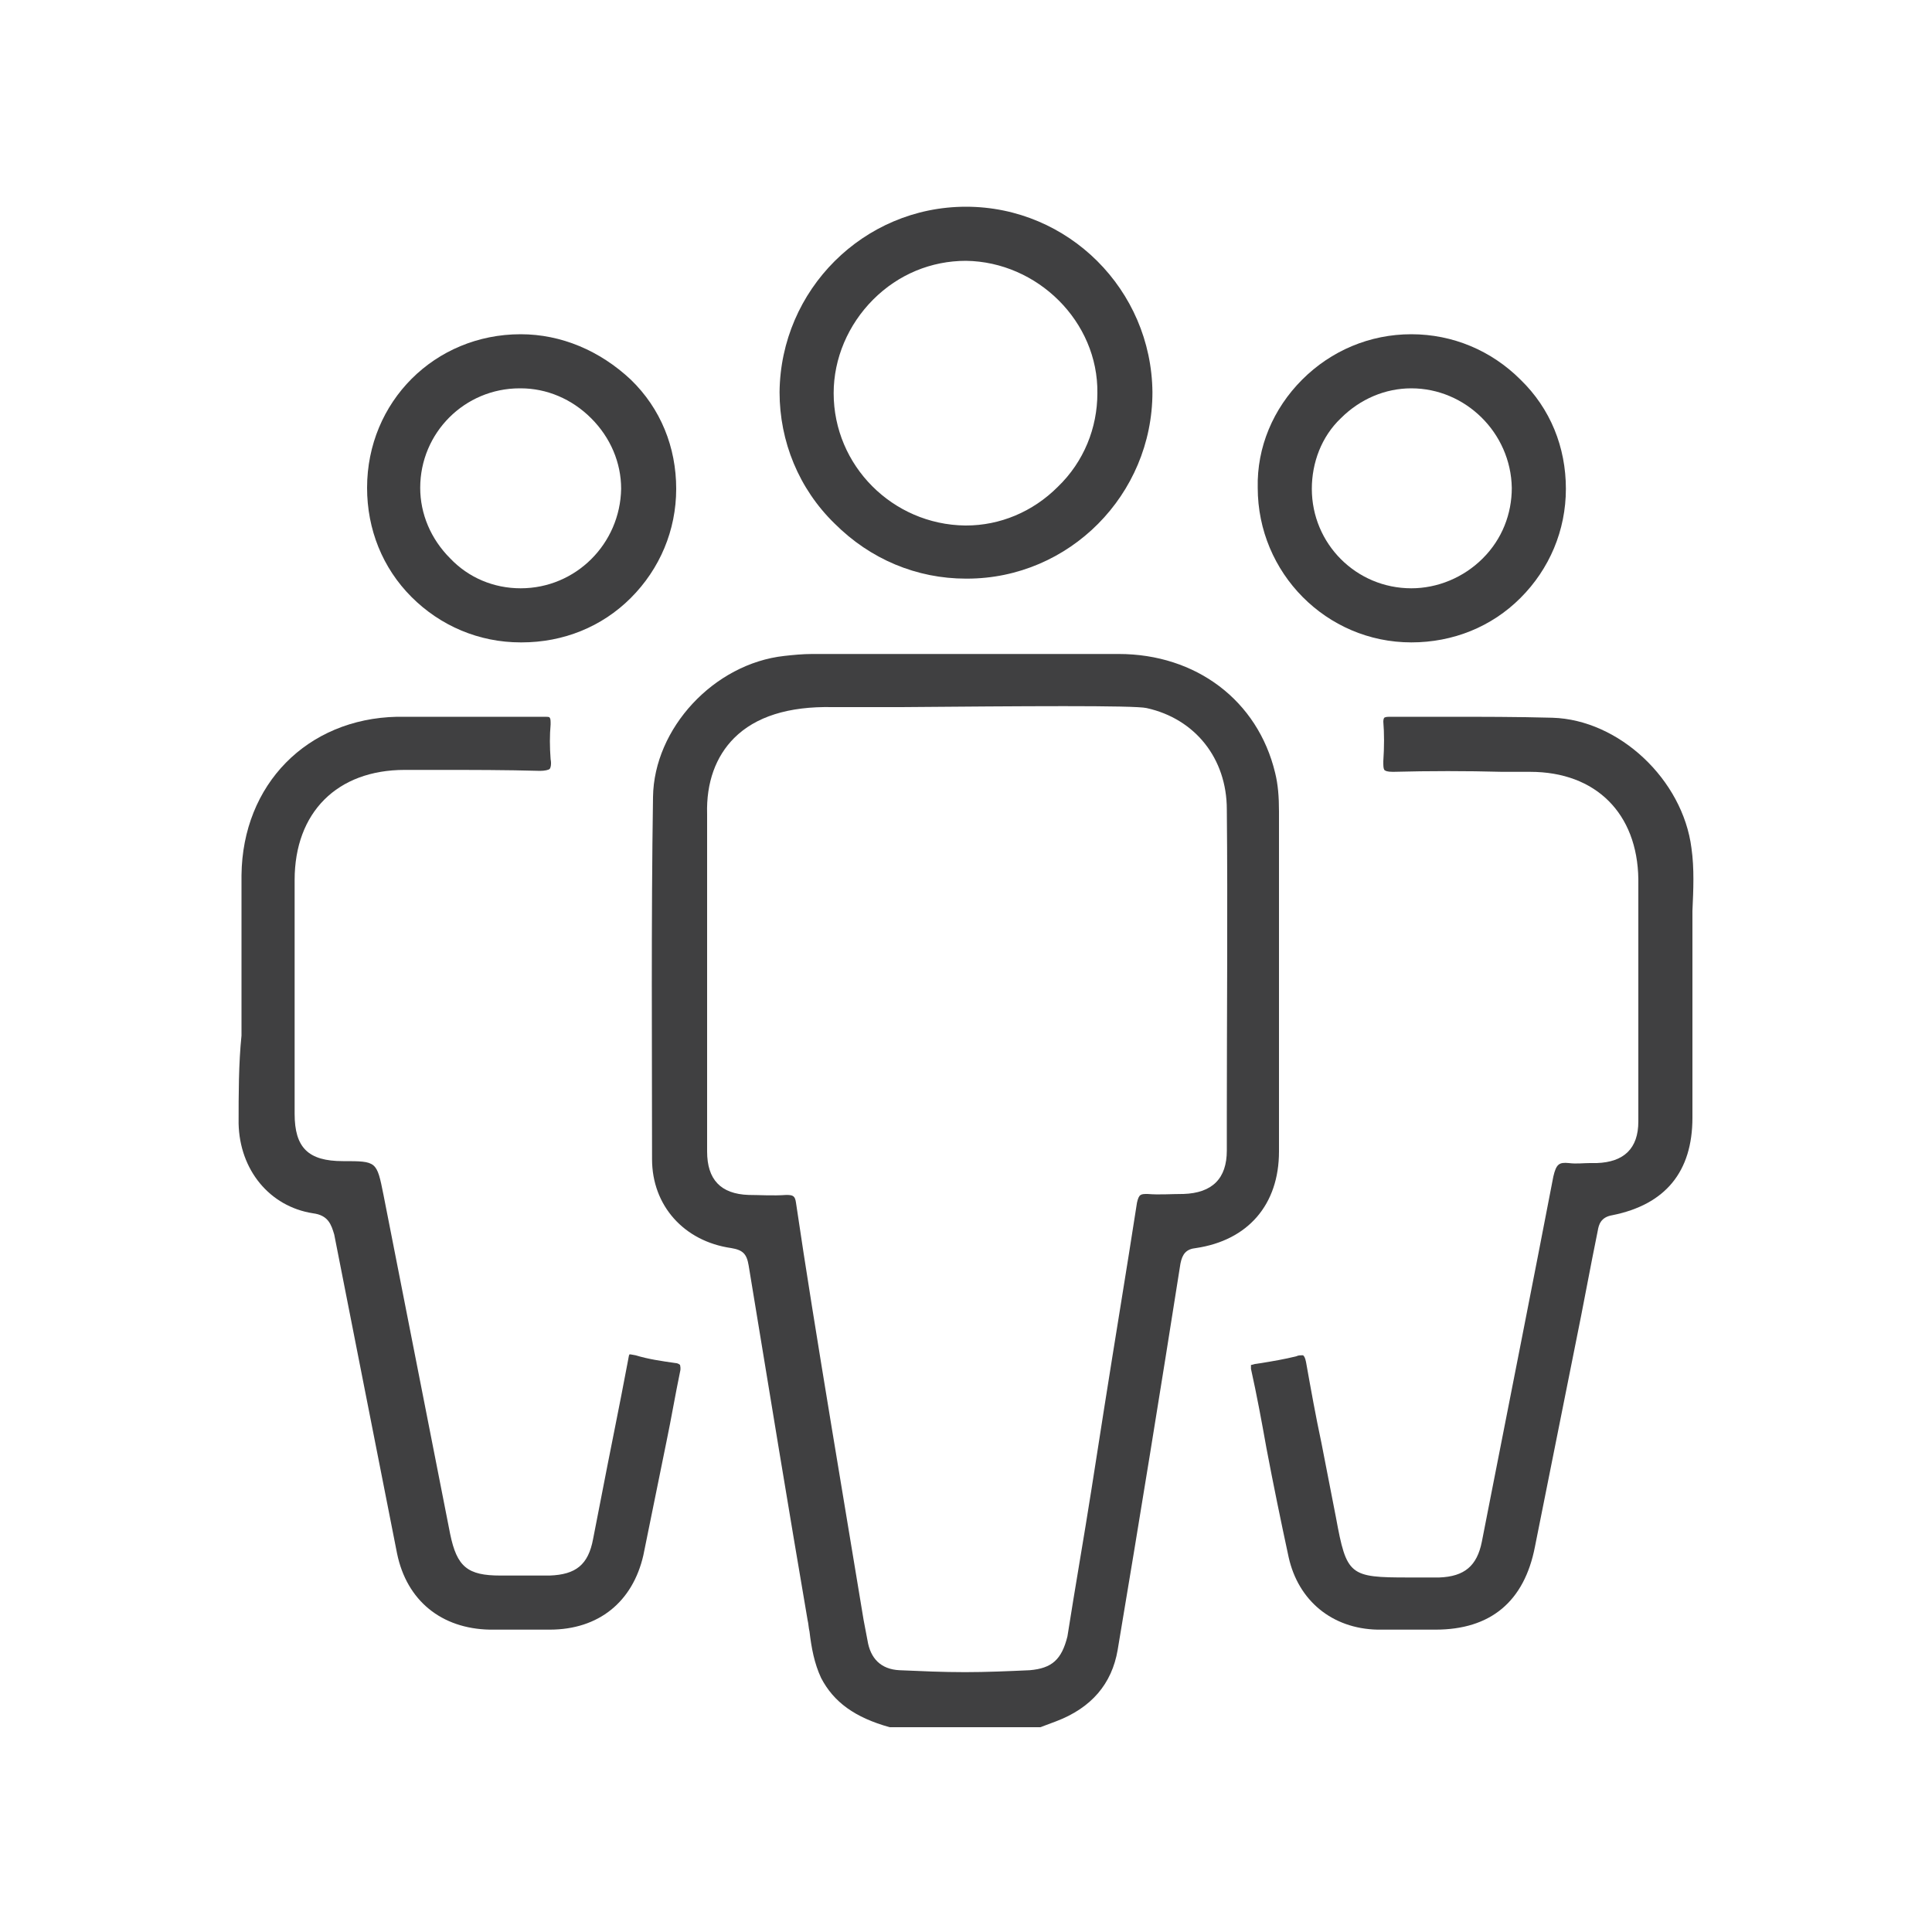 <svg xmlns="http://www.w3.org/2000/svg" xmlns:xlink="http://www.w3.org/1999/xlink" id="Layer_1" x="0px" y="0px" viewBox="0 0 200 200" style="enable-background:new 0 0 200 200;" xml:space="preserve"><style type="text/css">	.st0{fill:#B92328;}	.st1{fill:#404041;}	.st2{fill:#FFFFFF;}</style><g>	<path class="st1" d="M115.7,170.8c2.3-13.7,4.5-27.3,6.5-40c0.2-1,0.6-1.5,1.6-1.6c5.4-0.8,8.6-4.5,8.6-10c0-6.7,0-13.4,0-20  c0-5.1,0-10.1,0-15.2c0-1.5-0.1-2.8-0.4-4c-1.8-7.5-8.2-12.3-16.2-12.3c-9.6,0-19.3,0-28.9,0l-2.8,0c-1,0-2,0.1-2.9,0.2  c-7.3,0.8-13.5,7.5-13.6,14.6c-0.2,13-0.1,26.3-0.1,37.5c0,4.8,3.3,8.5,8.2,9.2c1.2,0.2,1.6,0.6,1.8,1.8  c2.1,12.8,4.2,25.6,6.1,36.7c0.1,0.4,0.1,0.8,0.2,1.2c0.2,1.7,0.5,3.3,1.2,4.8c1.3,2.5,3.5,4.1,7.1,5.1h15.6l1.6-0.6  C113,176.8,115.1,174.3,115.7,170.8z M106.6,172.9c-2.2,0.1-4.5,0.2-6.7,0.2c-2.3,0-4.5-0.1-6.8-0.2c-1.9-0.1-3-1.2-3.3-3.1  l-0.4-2.1c-1.1-6.6-2.2-13.3-3.3-19.9c-1.5-9.1-2.7-16.5-3.7-23.3c-0.1-0.7-0.3-0.8-1-0.8c-1.4,0.1-2.8,0-3.9,0  c-2.9-0.1-4.3-1.6-4.3-4.5c0-4.3,0-8.6,0-12.9l0-5.1c0-1.7,0-3.4,0-5.2c0-3.8,0-7.8,0-11.7c-0.1-3.3,0.9-6,2.8-7.9  c2.2-2.2,5.6-3.3,10.2-3.2c0.3,0,3.4,0,7.1,0c12.2-0.1,24.2-0.2,25.4,0.1c5,1.1,8.3,5.2,8.3,10.5c0.1,10.5,0,21.1,0,31.4l0,3.9  c0,2.9-1.5,4.4-4.5,4.5l-0.1,0c-1.2,0-2.4,0.1-3.6,0c-0.7,0-0.9,0-1.1,0.9c-1.1,7.1-2.3,14.3-3.4,21.3l-1.3,8.3  c-0.8,5.1-1.7,10.2-2.5,15.3C109.9,171.8,108.9,172.7,106.6,172.9z"></path>	<path class="st1" d="M175.1,87.8c-0.9-7.1-7.5-13.3-14.4-13.5c-3.6-0.1-7.4-0.1-11-0.1c-2,0-3.9,0-5.9,0c-0.4,0-0.5,0.1-0.5,0.1  c0,0-0.1,0.1-0.1,0.4c0.1,1.2,0.1,2.6,0,4.1c0,0.5,0,0.7,0.1,0.9c0.1,0.1,0.3,0.2,0.9,0.2c3.8-0.1,7.6-0.1,11.3,0l2.9,0  c6.8,0,11.1,4.3,11.2,11.1c0,2.7,0,5.5,0,8.2l0,3.7l0,4.1c0,3,0,6.1,0,9.1c0,2.8-1.5,4.2-4.3,4.3c-0.2,0-0.5,0-0.7,0  c-0.7,0-1.4,0.1-2.2,0c-1-0.1-1.3,0.1-1.6,1.4c-2.1,10.9-4.3,22-6.4,32.7l-1,5.1c-0.5,2.5-1.8,3.6-4.4,3.7c-0.7,0-1.5,0-2.2,0l-1,0  c-6.1,0-6.4-0.2-7.5-6.2c-0.5-2.6-1-5.1-1.5-7.7c-0.6-2.8-1.1-5.6-1.6-8.4c-0.1-0.5-0.2-0.6-0.3-0.7c0,0-0.1,0-0.2,0  c-0.1,0-0.3,0-0.5,0.1c-1.2,0.3-2.4,0.5-3.6,0.7l-0.7,0.1c-0.3,0.1-0.4,0.1-0.4,0.1c0,0,0,0.1,0,0.4c0.6,2.7,1.1,5.4,1.6,8.2  c0.7,3.7,1.5,7.6,2.3,11.3c1,4.5,4.5,7.4,9.2,7.5c1.5,0,2.9,0,4.4,0l1.6,0c5.7,0,9.2-2.9,10.3-8.6c1.4-7,2.8-14,4.2-21  c0.8-3.9,1.5-7.8,2.3-11.7c0.1-0.6,0.3-1.4,1.5-1.6c5.5-1.1,8.3-4.5,8.3-10.1c0-6,0-12.2,0-19.1c0-0.8,0-1.5,0-2.3  C175.3,92.1,175.4,89.9,175.1,87.8z"></path>	<path class="st1" d="M24.7,116.3c0.1,4.8,3.2,8.6,7.7,9.3c1.6,0.2,1.9,1.2,2.2,2.2c2,10.2,4.3,21.8,6.5,33c1,4.9,4.6,7.8,9.6,7.9  c2.1,0,4.1,0,6.2,0c5.1,0,8.6-2.9,9.7-7.7c0.8-3.9,1.6-7.9,2.4-11.8c0.5-2.4,0.9-4.8,1.4-7.2c0.1-0.4,0-0.6,0-0.7  c-0.1-0.1-0.3-0.2-0.5-0.2c-1.4-0.2-2.8-0.4-4.1-0.8c-0.5-0.1-0.6-0.1-0.6-0.1c-0.1,0-0.1,0.2-0.2,0.7c-0.9,4.8-1.9,9.6-2.8,14.3  l-0.8,4.1c-0.5,2.7-1.8,3.7-4.5,3.8c-1.3,0-2.6,0-3.8,0l-1.3,0c-3.4,0-4.5-0.9-5.2-4.3c-2.3-11.7-4.6-23.4-6.9-35.1  c-0.7-3.5-0.7-3.5-4.2-3.5c-3.6,0-5-1.4-5-4.9l0-1.5c0-7.6,0-15.2,0-22.7c0-7,4.4-11.4,11.4-11.4c1.2,0,2.3,0,3.5,0  c3.4,0,7,0,10.5,0.1c0.5,0,0.9-0.1,1-0.2c0.1-0.1,0.2-0.5,0.1-1c-0.1-1.3-0.1-2.5,0-3.6c0-0.4,0-0.6-0.1-0.7c0-0.1-0.2-0.1-0.7-0.1  c-2.3,0-4.6,0-6.8,0c-2.7,0-5.5,0-8.3,0c-9.3,0.2-16,7-16.1,16.4c0,2.8,0,5.6,0,8.5l0,3.9c0,1.4,0,2.8,0,4.2  C24.7,110.1,24.7,113.3,24.7,116.3z"></path>	<path class="st1" d="M100,21.4C100,21.4,100,21.4,100,21.4c-10.6,0-19.2,8.6-19.3,19.2c0,5.1,2,10,5.7,13.6  c3.7,3.7,8.5,5.7,13.6,5.7c0,0,0.1,0,0.1,0c10.6,0,19.2-8.7,19.2-19.3C119.2,30,110.6,21.4,100,21.4z M109.5,50.4  c-2.6,2.6-6,4-9.5,4c0,0-0.1,0-0.1,0c-7.5-0.1-13.6-6.2-13.6-13.7c0-3.6,1.5-7.1,4.1-9.7c2.6-2.6,6-4,9.6-4  c7.4,0.1,13.7,6.3,13.6,13.7C113.6,44.3,112.2,47.8,109.5,50.4z"></path>	<path class="st1" d="M146.1,66.5C146.1,66.5,146.1,66.5,146.1,66.5c4.3,0,8.3-1.6,11.3-4.6c3-3,4.7-7,4.7-11.3  c0-4.3-1.6-8.3-4.7-11.3c-3-3-7-4.7-11.3-4.7c0,0,0,0,0,0c-4.3,0-8.3,1.7-11.3,4.7c-3,3-4.7,7-4.6,11.2  C130.2,59.3,137.3,66.5,146.1,66.5z M138.8,43.3c2-2,4.6-3.1,7.3-3.1c0,0,0,0,0,0c5.6,0,10.3,4.6,10.4,10.3c0,2.7-1,5.3-3,7.3  c-2,2-4.7,3.1-7.4,3.1c-5.7,0-10.3-4.6-10.3-10.3C135.8,47.9,136.8,45.2,138.8,43.3z"></path>	<path class="st1" d="M53.9,34.6C53.8,34.6,53.8,34.6,53.9,34.6c-8.9,0-15.9,7-15.9,15.9c0,4.3,1.6,8.3,4.6,11.3c3,3,7,4.7,11.3,4.7  c0,0,0,0,0.1,0c4.3,0,8.3-1.6,11.3-4.6c3-3,4.7-7,4.7-11.3c0-4.3-1.6-8.3-4.7-11.3C62.1,36.3,58.1,34.6,53.9,34.6z M53.9,60.9  C53.9,60.9,53.9,60.9,53.9,60.9c-2.8,0-5.4-1.1-7.3-3.1c-2-2-3.1-4.6-3.1-7.3c0-5.7,4.6-10.3,10.3-10.3c0,0,0,0,0.1,0  c2.7,0,5.3,1.1,7.3,3.1c2,2,3.1,4.6,3.1,7.3C64.2,56.3,59.6,60.9,53.9,60.9z"></path></g></svg>
